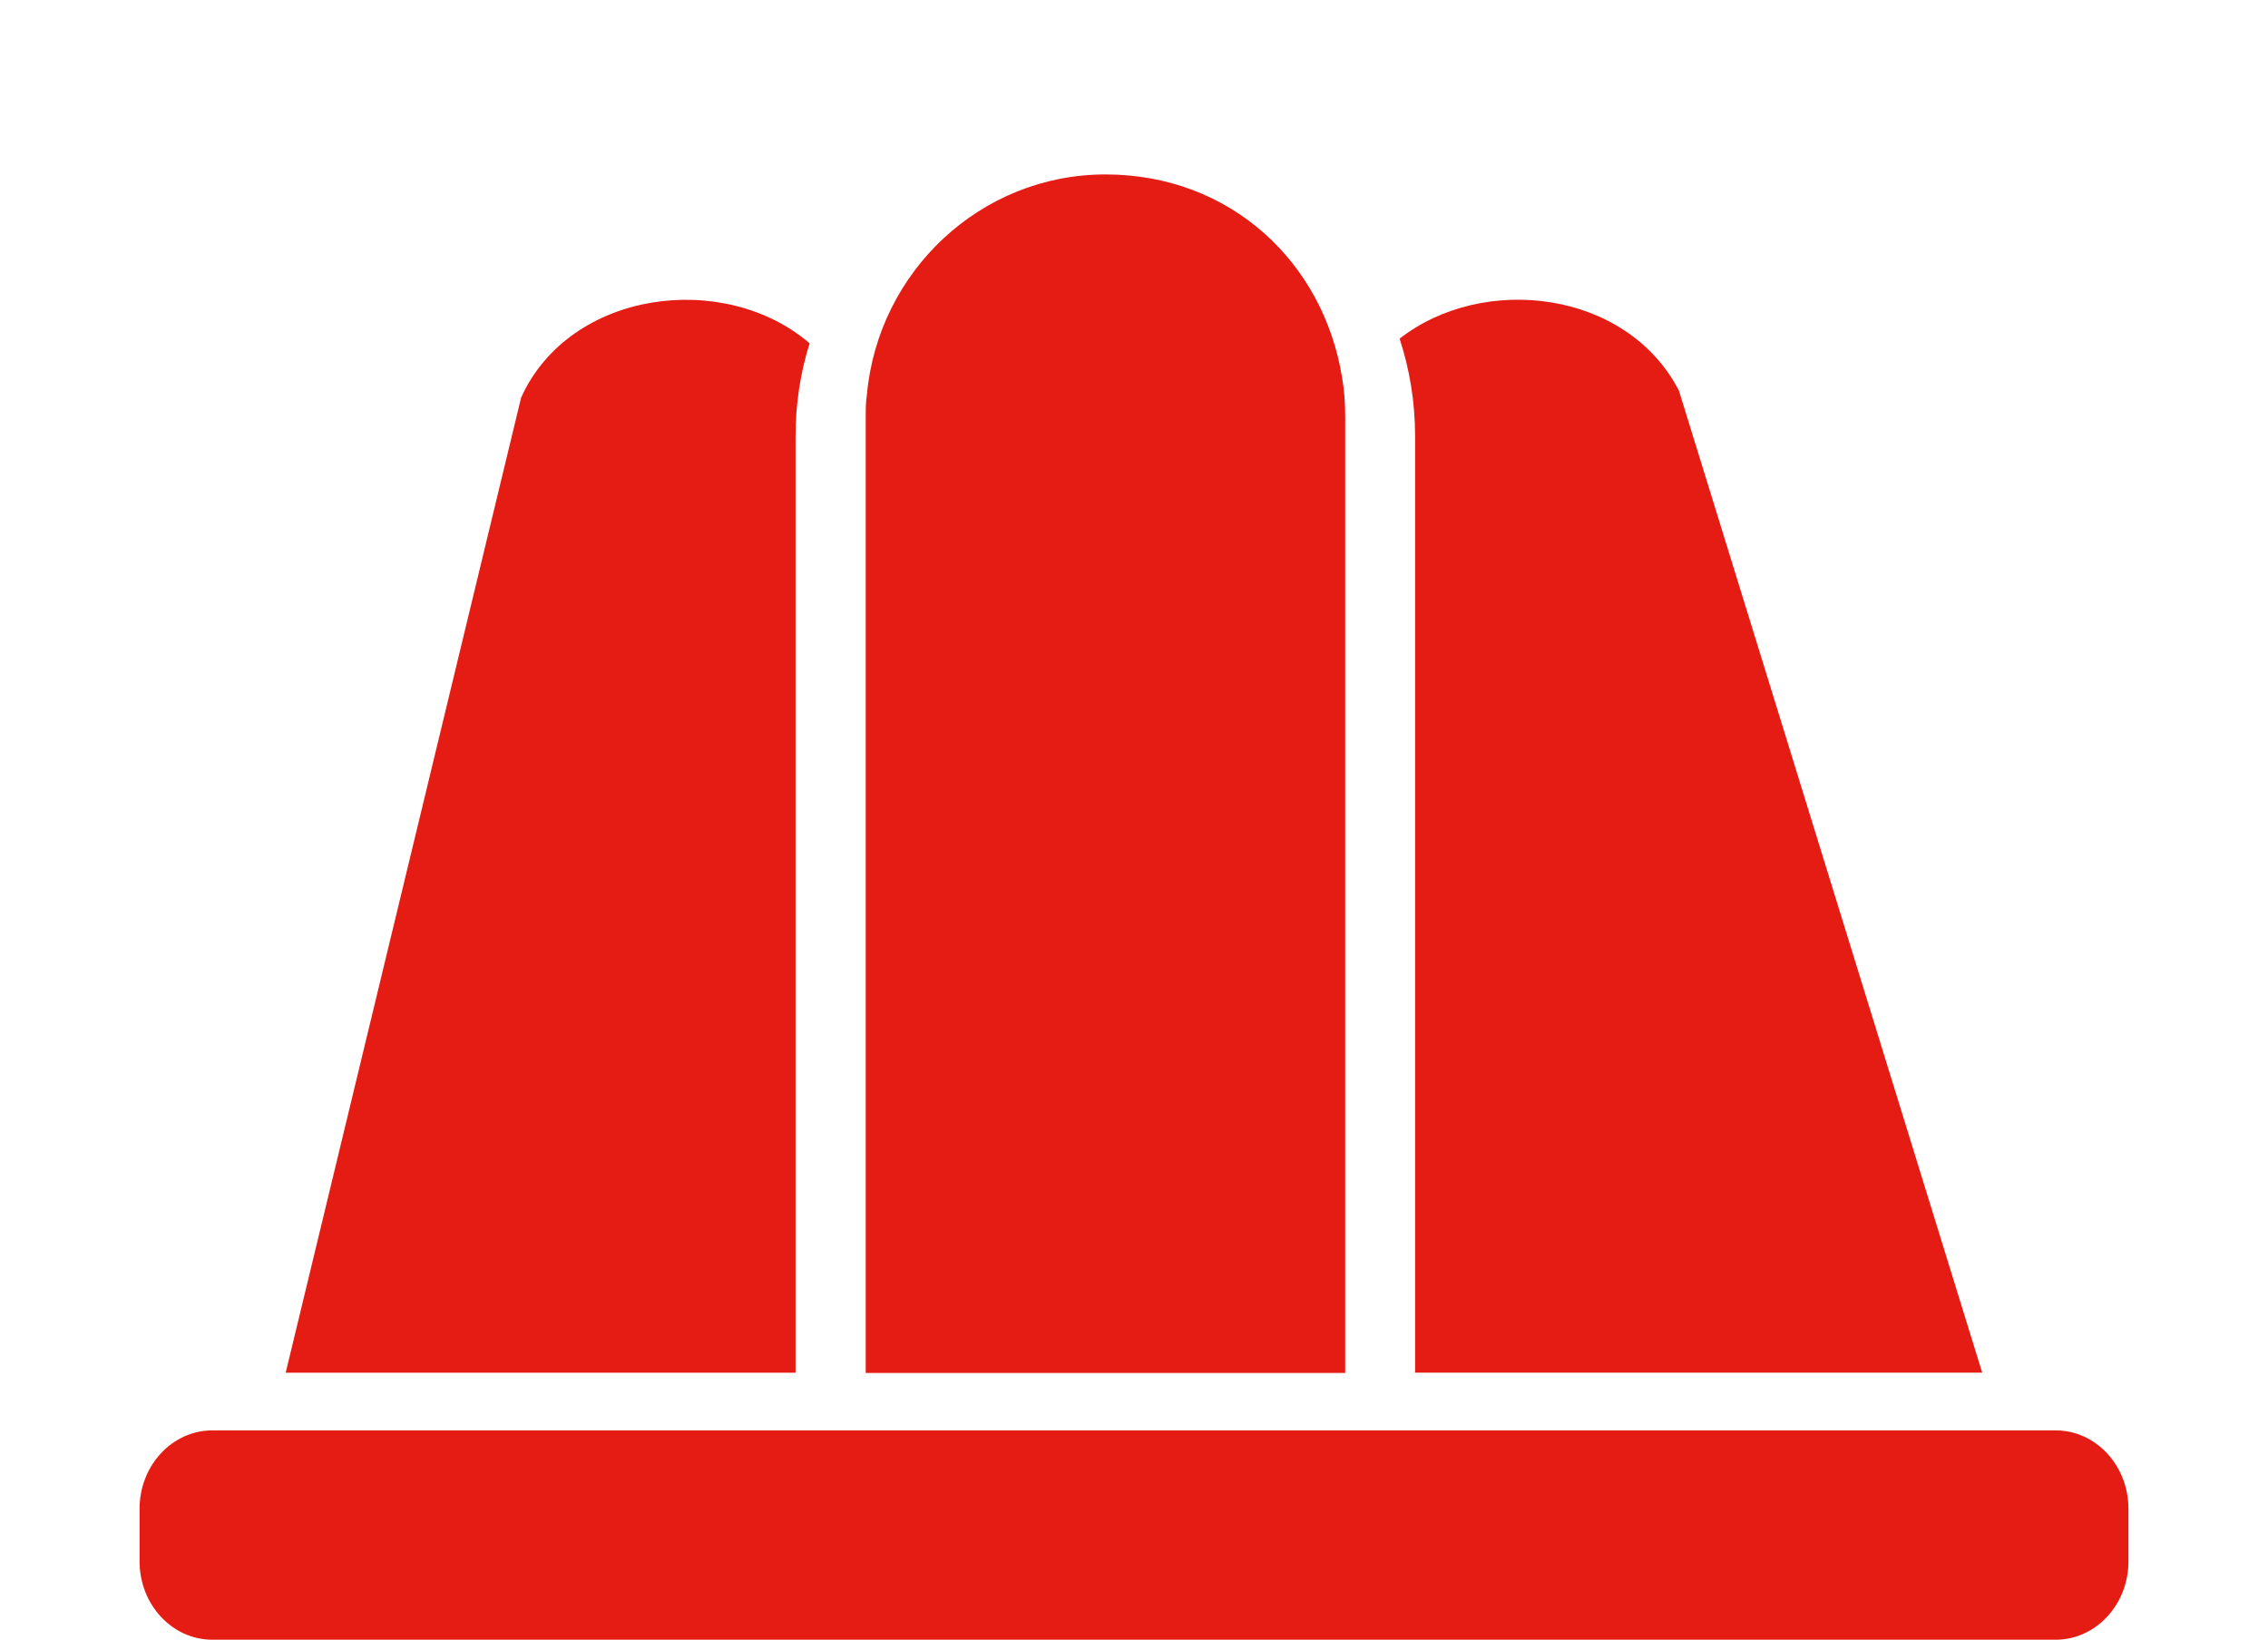 <svg xmlns="http://www.w3.org/2000/svg" fill="none" viewBox="0 0 65 47" height="47" width="65">
<path fill="#E41C14" d="M40.556 39.345V12.505C40.556 11.525 40.4 10.587 40.112 9.707C42.501 7.839 46.614 8.304 48.116 11.193L56.809 39.345H40.556Z"></path>
<path fill="#E41C14" d="M23.203 9.84C22.94 10.679 22.8 11.575 22.8 12.505V39.346H8.188L14.936 11.393C16.34 8.304 20.765 7.748 23.203 9.84Z"></path>
<path fill="#E41C14" d="M38.553 11.957V39.354H24.811V11.957C24.811 11.741 24.811 11.525 24.844 11.318C25.165 7.781 28.103 5 31.682 5C35.261 5 37.929 7.516 38.463 10.82C38.529 11.193 38.553 11.567 38.553 11.957Z"></path>
<path fill="#E41C14" d="M58.914 41H6.086C4.934 41 4 42.006 4 43.247V44.753C4 45.994 4.934 47 6.086 47H58.914C60.066 47 61 45.994 61 44.753V43.247C61 42.006 60.066 41 58.914 41Z"></path>
</svg>
